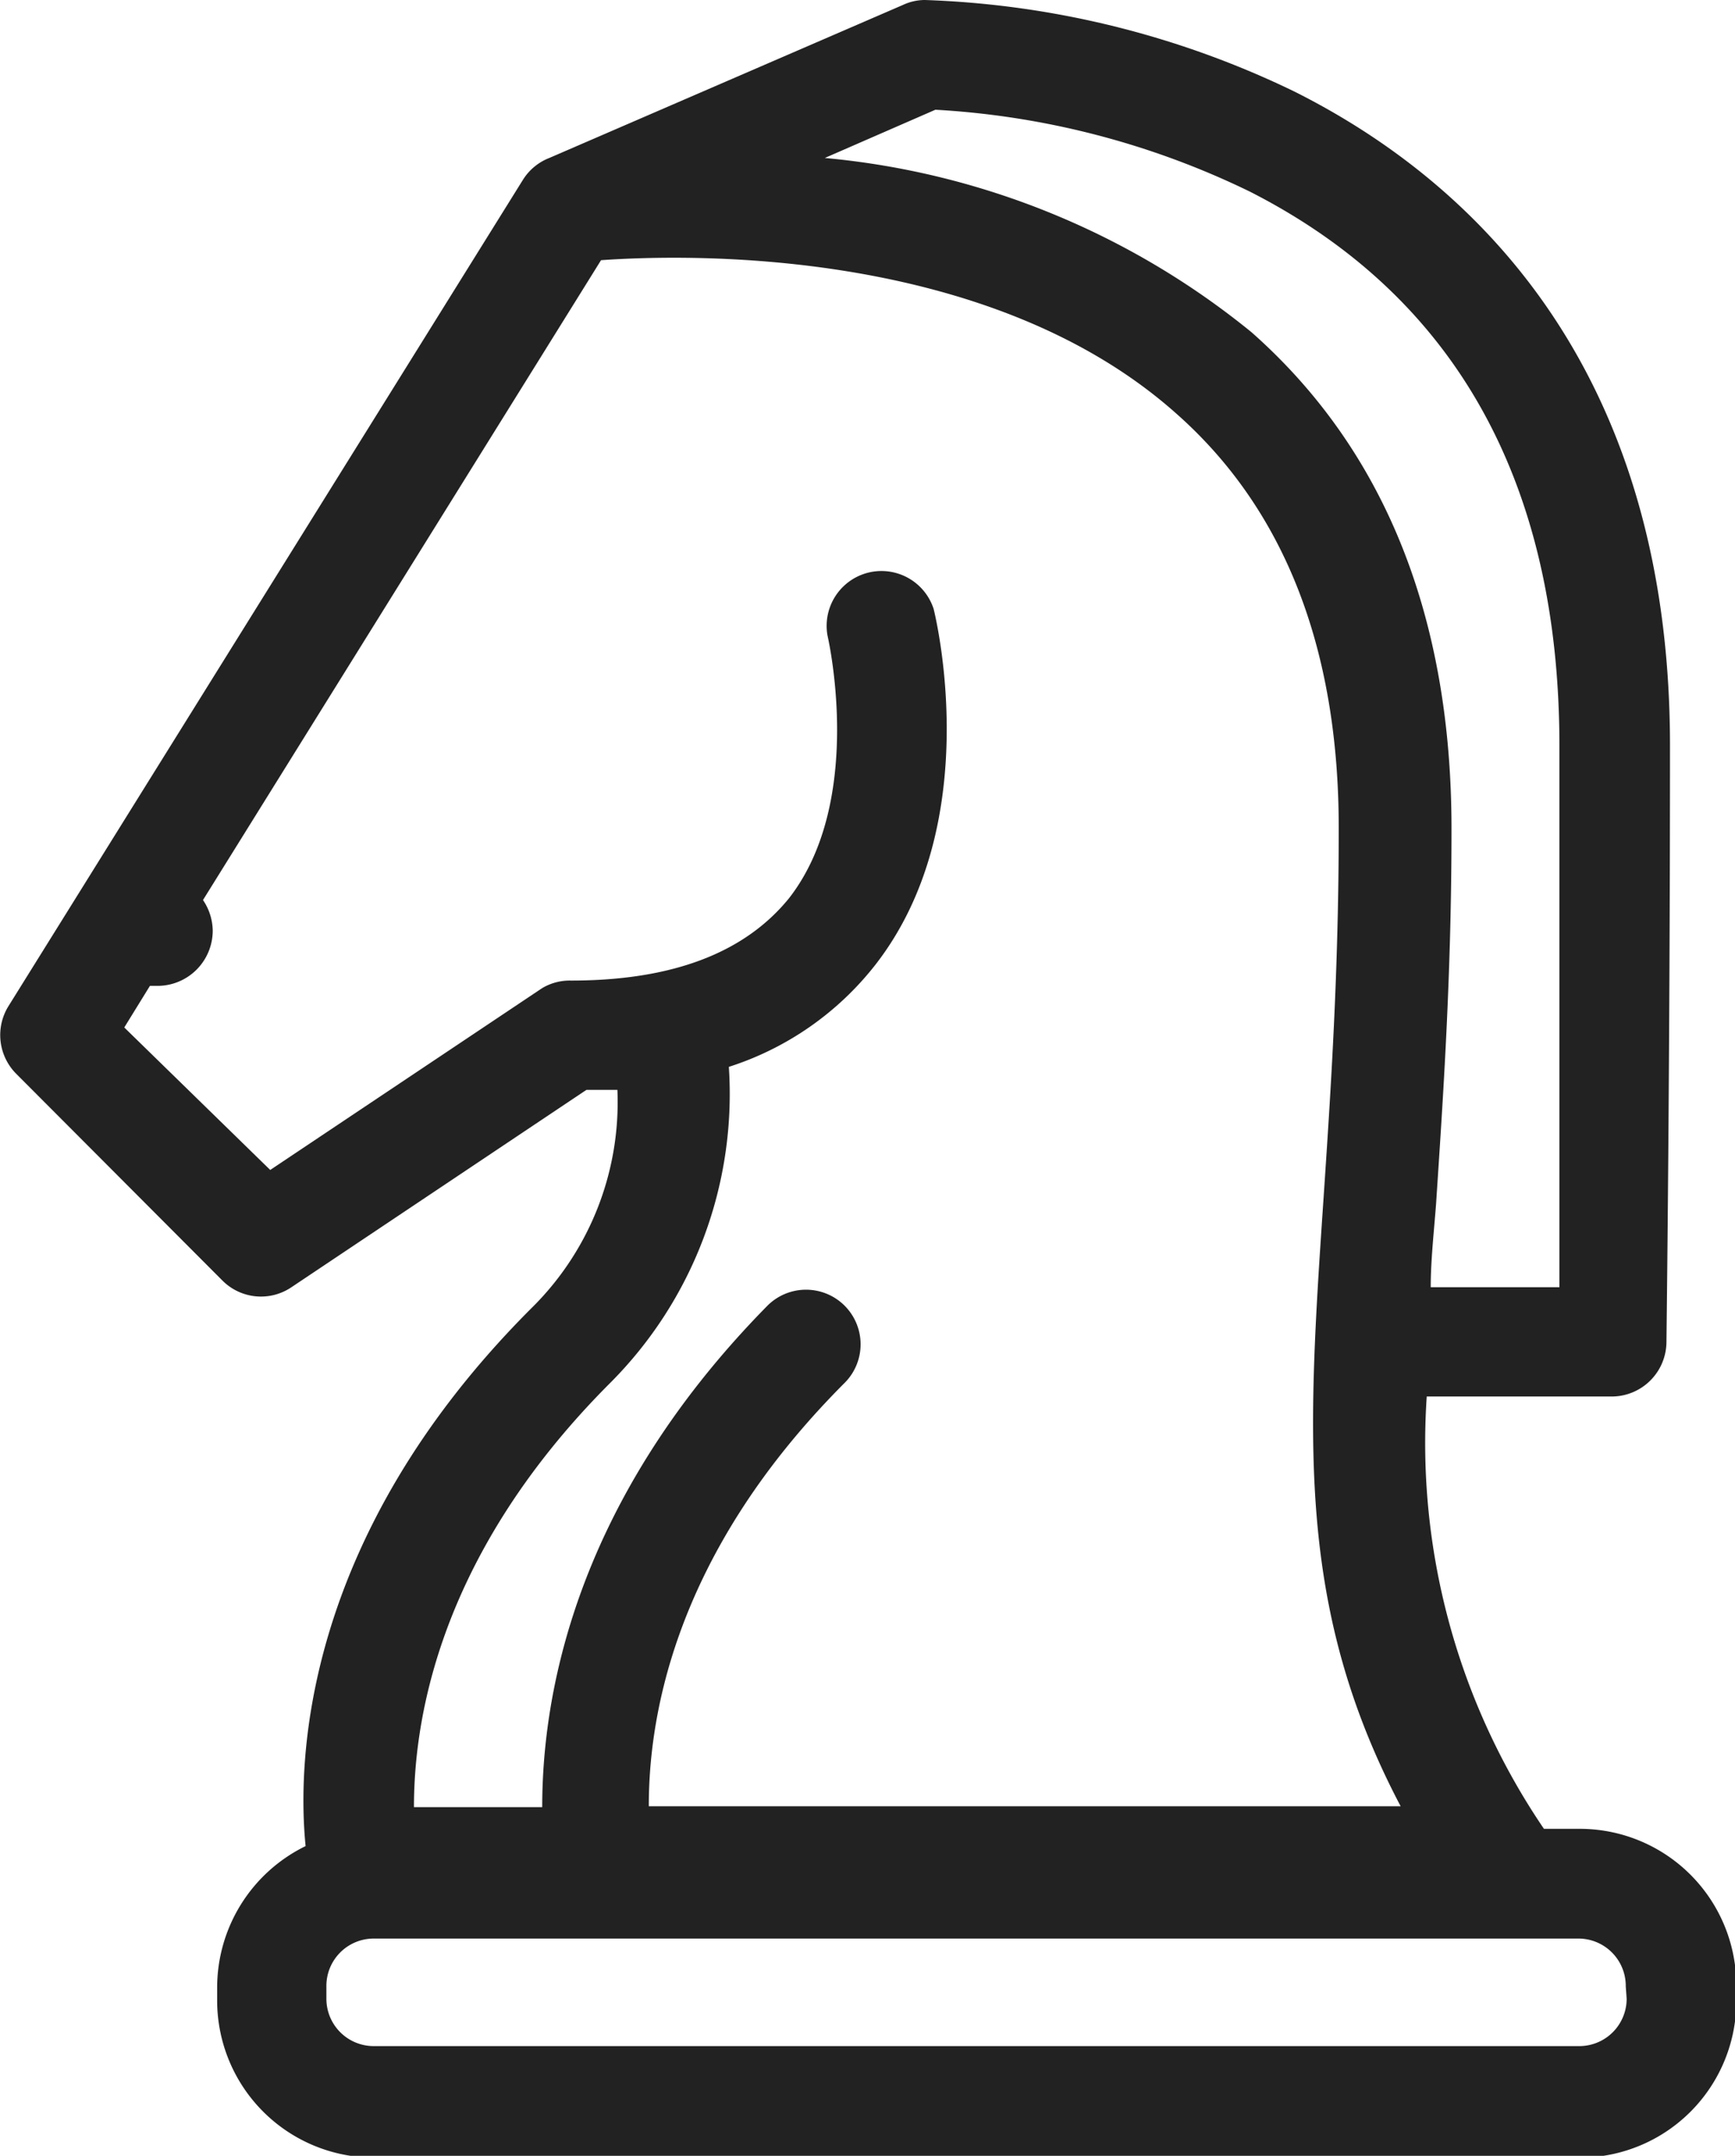 <svg id="Yoast" xmlns="http://www.w3.org/2000/svg" xmlns:xlink="http://www.w3.org/1999/xlink" viewBox="0 0 39.23 48.72"><defs><style>.cls-1{fill:none;}.cls-2{clip-path:url(#clip-path);}.cls-3{fill:#222;}</style><clipPath id="clip-path" transform="translate(-6.74 -0.67)"><rect class="cls-1" x="6.74" y="0.67" width="39.31" height="48.83"/></clipPath></defs><title>experten-icon-webpunkt</title><g class="cls-2"><path class="cls-3" d="M42.43,42h-.78A15.5,15.5,0,0,1,39,32.23h4.2A1.24,1.24,0,0,0,44.42,31c0-.06.08-6.21.08-13.48,0-8.7-4.62-12.84-8.49-14.78A20.75,20.75,0,0,0,27.65.67a1.17,1.17,0,0,0-.49.11l-8,3.46h0a1.23,1.23,0,0,0-.6.5L6.93,23.41a1.24,1.24,0,0,0,.18,1.53l4.66,4.67a1.23,1.23,0,0,0,1.56.15L20,25.3l.7,0a6.53,6.53,0,0,1-1.95,4.94c-5.24,5.24-5.28,10.36-5.1,12.15a3.56,3.56,0,0,0-2,3.21v.28a3.55,3.55,0,0,0,3.55,3.55H42.43A3.54,3.54,0,0,0,46,45.84v-.28A3.54,3.54,0,0,0,42.43,42ZM27.89,3.15A18.61,18.61,0,0,1,35,5C39.66,7.37,42,11.59,42,17.53,42,22.88,42,27.61,42,29.76H39.09c0-.6.07-1.22.12-1.87.16-2.42.35-5.16.35-8.49,0-4.8-1.52-8.57-4.52-11.22a17.85,17.85,0,0,0-9.65-3.94ZM20.52,31.94a9.24,9.24,0,0,0,2.7-7.16,6.86,6.86,0,0,0,3.3-2.29c2.51-3.2,1.38-7.86,1.33-8.06a1.24,1.24,0,0,0-2.4.6s.87,3.71-.87,5.94c-1,1.23-2.63,1.86-4.93,1.86A1.22,1.22,0,0,0,19,23l-6.15,4.11L9.55,23.89l.58-.94.18,0a1.25,1.25,0,0,0,1.24-1.24,1.26,1.26,0,0,0-.22-.7l9-14.46c2-.14,8.77-.3,13,3.46,2.45,2.16,3.68,5.31,3.68,9.37,0,3.24-.18,5.94-.34,8.32-.37,5.46-.63,9.29,1.74,13.79h-17c0-1.74.41-5.55,4.43-9.57a1.23,1.23,0,0,0-1.75-1.74C19.58,34.76,19,39.25,19,41.51H16.1c0-1.73.42-5.56,4.42-9.57Zm23,13.9a1.07,1.07,0,0,1-1.07,1.07H15.19a1.07,1.07,0,0,1-1.07-1.07v-.28a1.07,1.07,0,0,1,1.07-1.08H42.43a1.07,1.07,0,0,1,1.07,1.08Zm0,0" transform="translate(-6.74 -0.67)"/></g></svg>